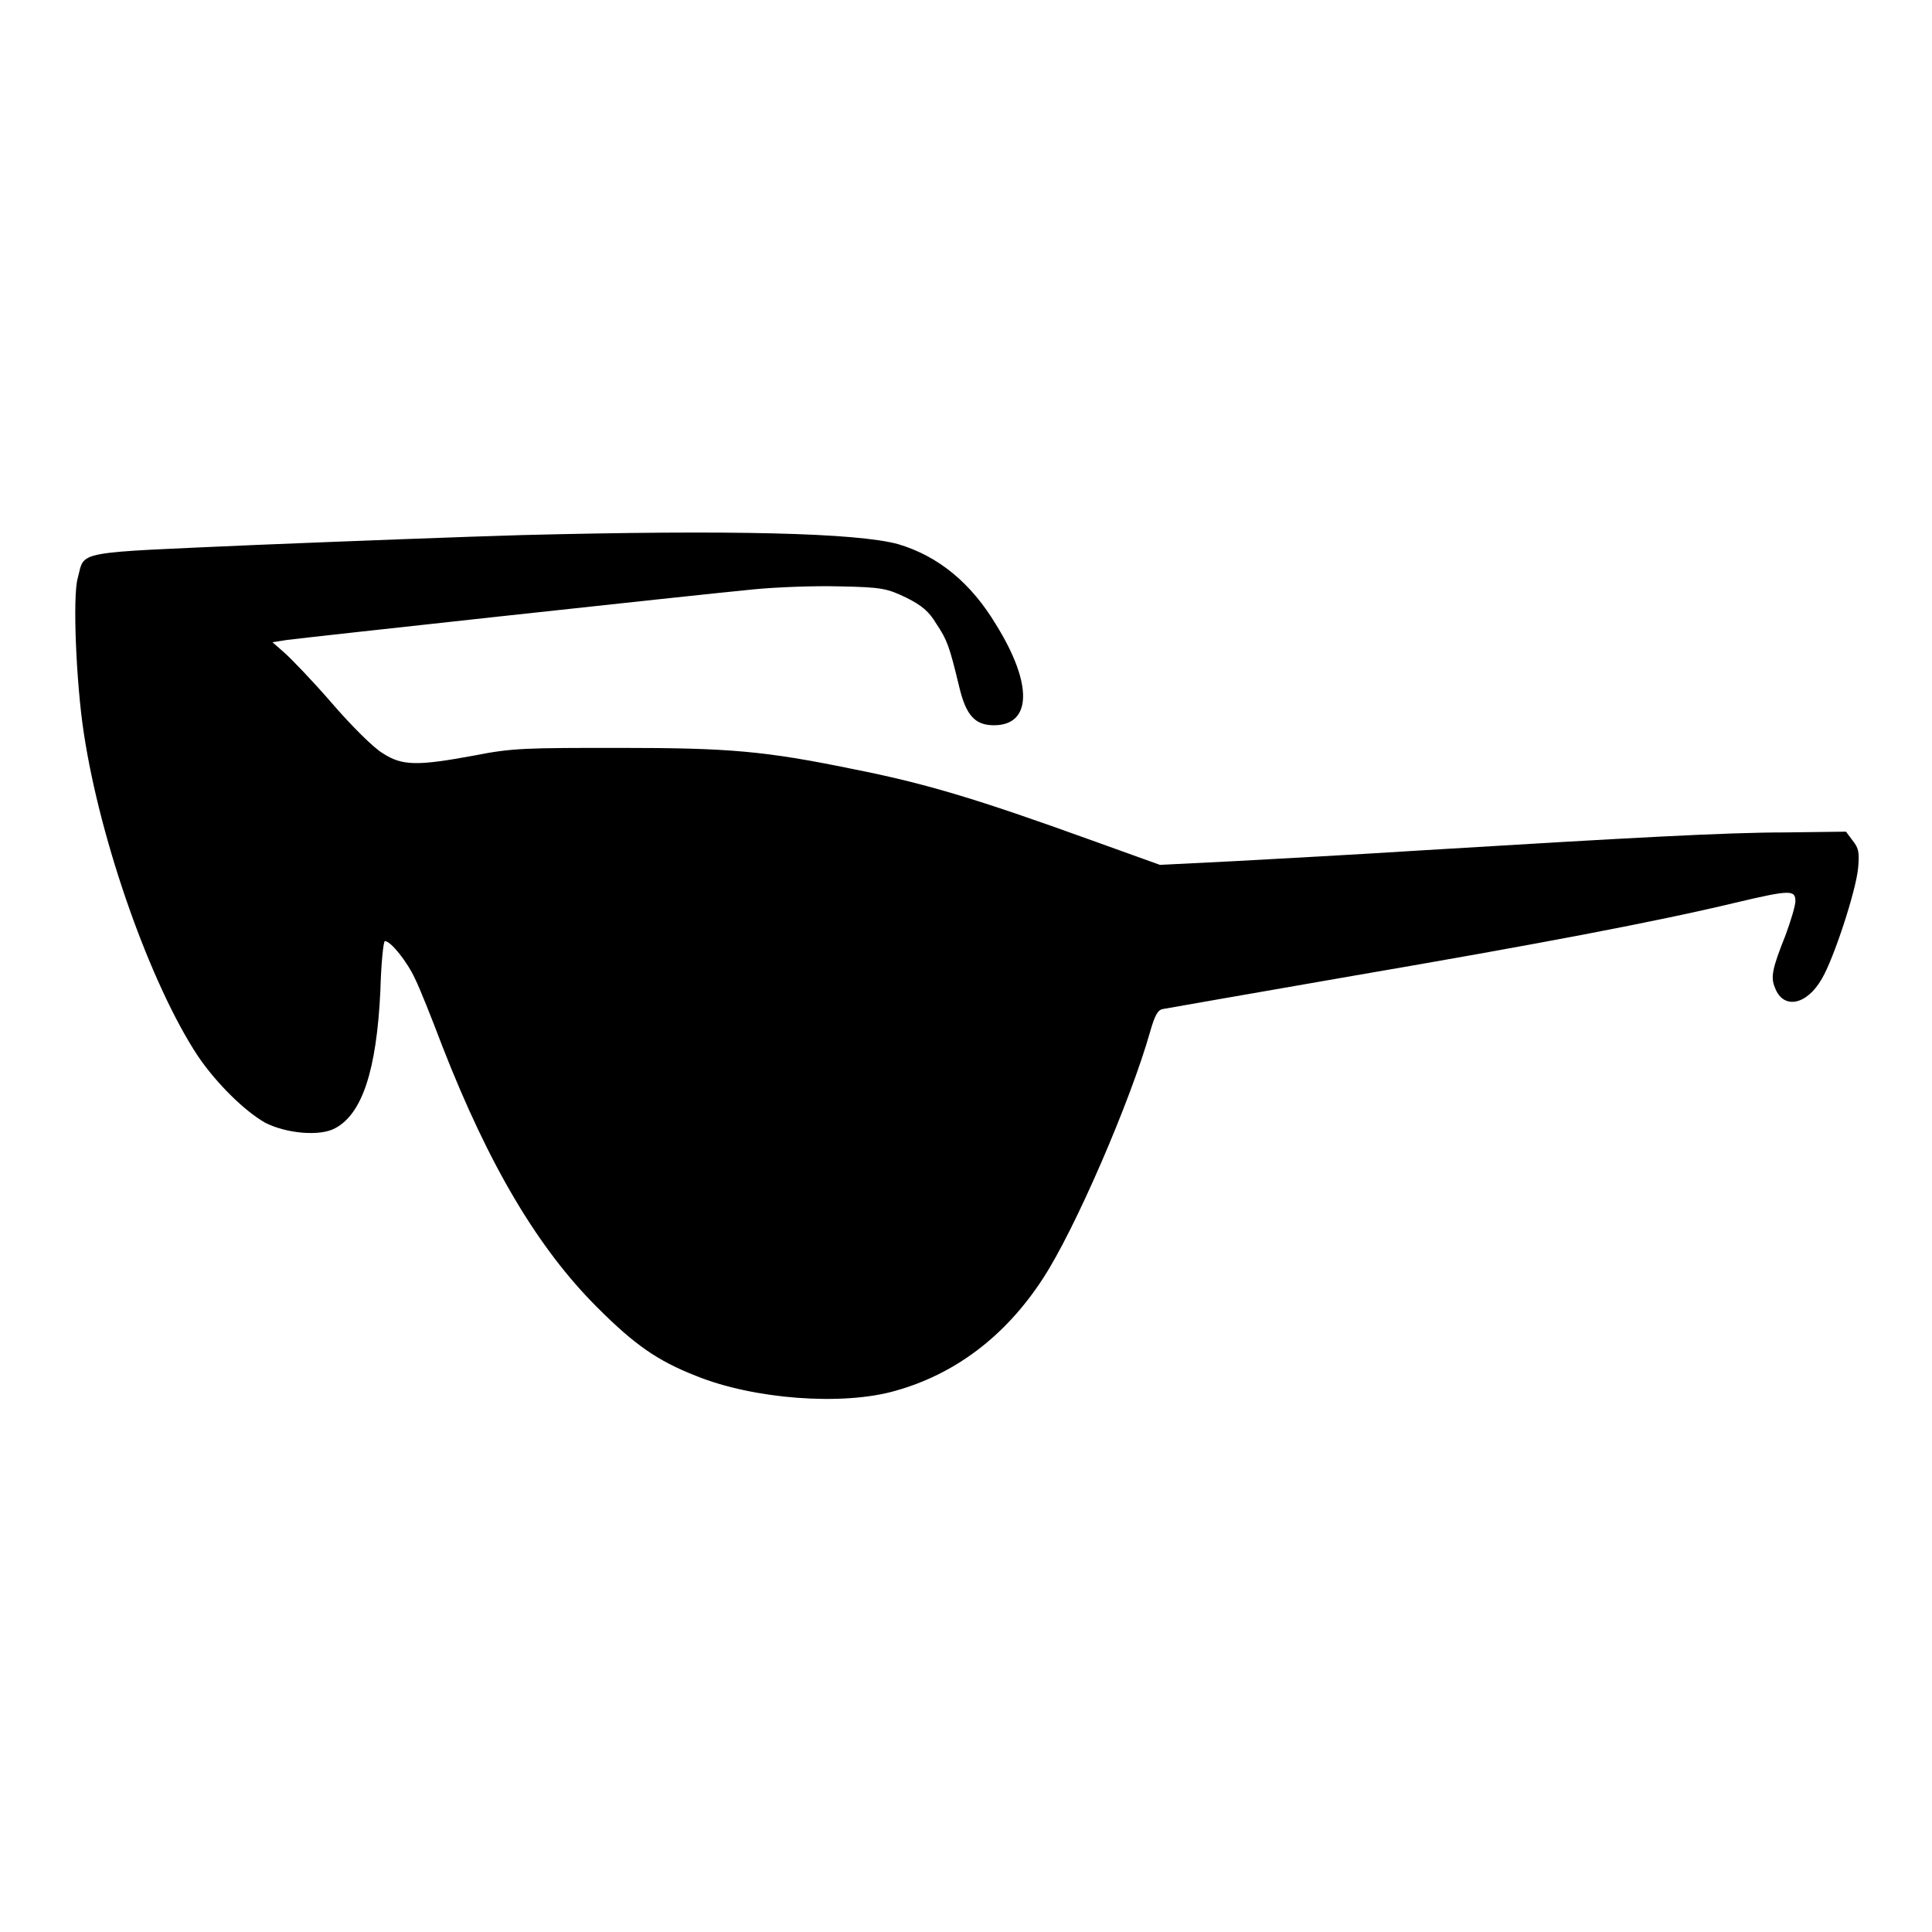 <?xml version="1.0" encoding="utf-8"?>
<!-- Svg Vector Icons : http://www.onlinewebfonts.com/icon -->
<!DOCTYPE svg PUBLIC "-//W3C//DTD SVG 1.1//EN" "http://www.w3.org/Graphics/SVG/1.1/DTD/svg11.dtd">
<svg version="1.1" xmlns="http://www.w3.org/2000/svg" xmlns:xlink="http://www.w3.org/1999/xlink" x="0px" y="0px" viewBox="0 0 256 256" enable-background="new 0 0 256 256" xml:space="preserve">
<g><g><g><path fill="#000000" d="M69.2,70.9c-7.1,0.2-22.9,0.8-35.1,1.3c-24.7,1.1-22.8,0.7-23.8,4.4c-0.7,2.4-0.2,14,0.8,20.5c2.2,14.6,8.9,33.4,15.1,42.8c2.5,3.7,6.3,7.4,9,8.9c2.8,1.4,7.2,1.8,9.2,0.7c3.6-1.9,5.5-7.7,6-18.2c0.1-3.6,0.4-6.6,0.6-6.6c0.8,0,3,2.8,4,5c0.6,1.2,2.2,5.2,3.6,8.9c6.2,15.9,12.7,26.8,20.5,34.6c5,5,8,7.1,13.1,9.1c7.6,3.1,19.4,4,26.4,2c7.9-2.2,14.6-7.2,19.6-14.9c4.2-6.4,11.6-23.5,14.2-32.7c0.6-2.1,1-2.9,1.7-3c0.6-0.1,11.9-2.1,25.2-4.4c24.5-4.2,40.3-7.2,50.7-9.7c7.2-1.7,7.9-1.7,7.9-0.2c0,0.6-0.6,2.6-1.3,4.5c-1.8,4.5-2,5.6-1.4,7c1.1,2.9,4.2,2.3,6.2-1.2c1.6-2.7,4.5-11.6,4.8-14.6c0.2-2.1,0.1-2.7-0.7-3.7l-0.9-1.2l-8,0.1c-7.9,0-20.6,0.7-48.6,2.4c-7.8,0.5-18.8,1.1-24.3,1.4l-10,0.5l-8.9-3.2c-15.5-5.6-22.2-7.6-31.8-9.5c-11.7-2.4-16.4-2.8-30.9-2.8c-12.2,0-14.2,0-19.2,1c-7.6,1.4-9.6,1.4-12.2-0.3c-1.2-0.7-4.2-3.7-6.7-6.6c-2.5-2.9-5.4-5.9-6.3-6.7l-1.6-1.4l1.9-0.3c2.2-0.3,53.5-5.9,61.8-6.7c3-0.3,8.2-0.5,11.5-0.4c5.6,0.1,6.3,0.3,8.8,1.5c2,1,3,1.8,4,3.5c1.4,2.1,1.7,2.9,3,8.3c0.9,3.8,2.1,5.1,4.6,5.1c5,0,5.2-5.4,0.3-13.3c-3.3-5.5-7.6-9.1-13-10.7C113.5,70.6,96.9,70.2,69.2,70.9z"/></g></g></g>
</svg>